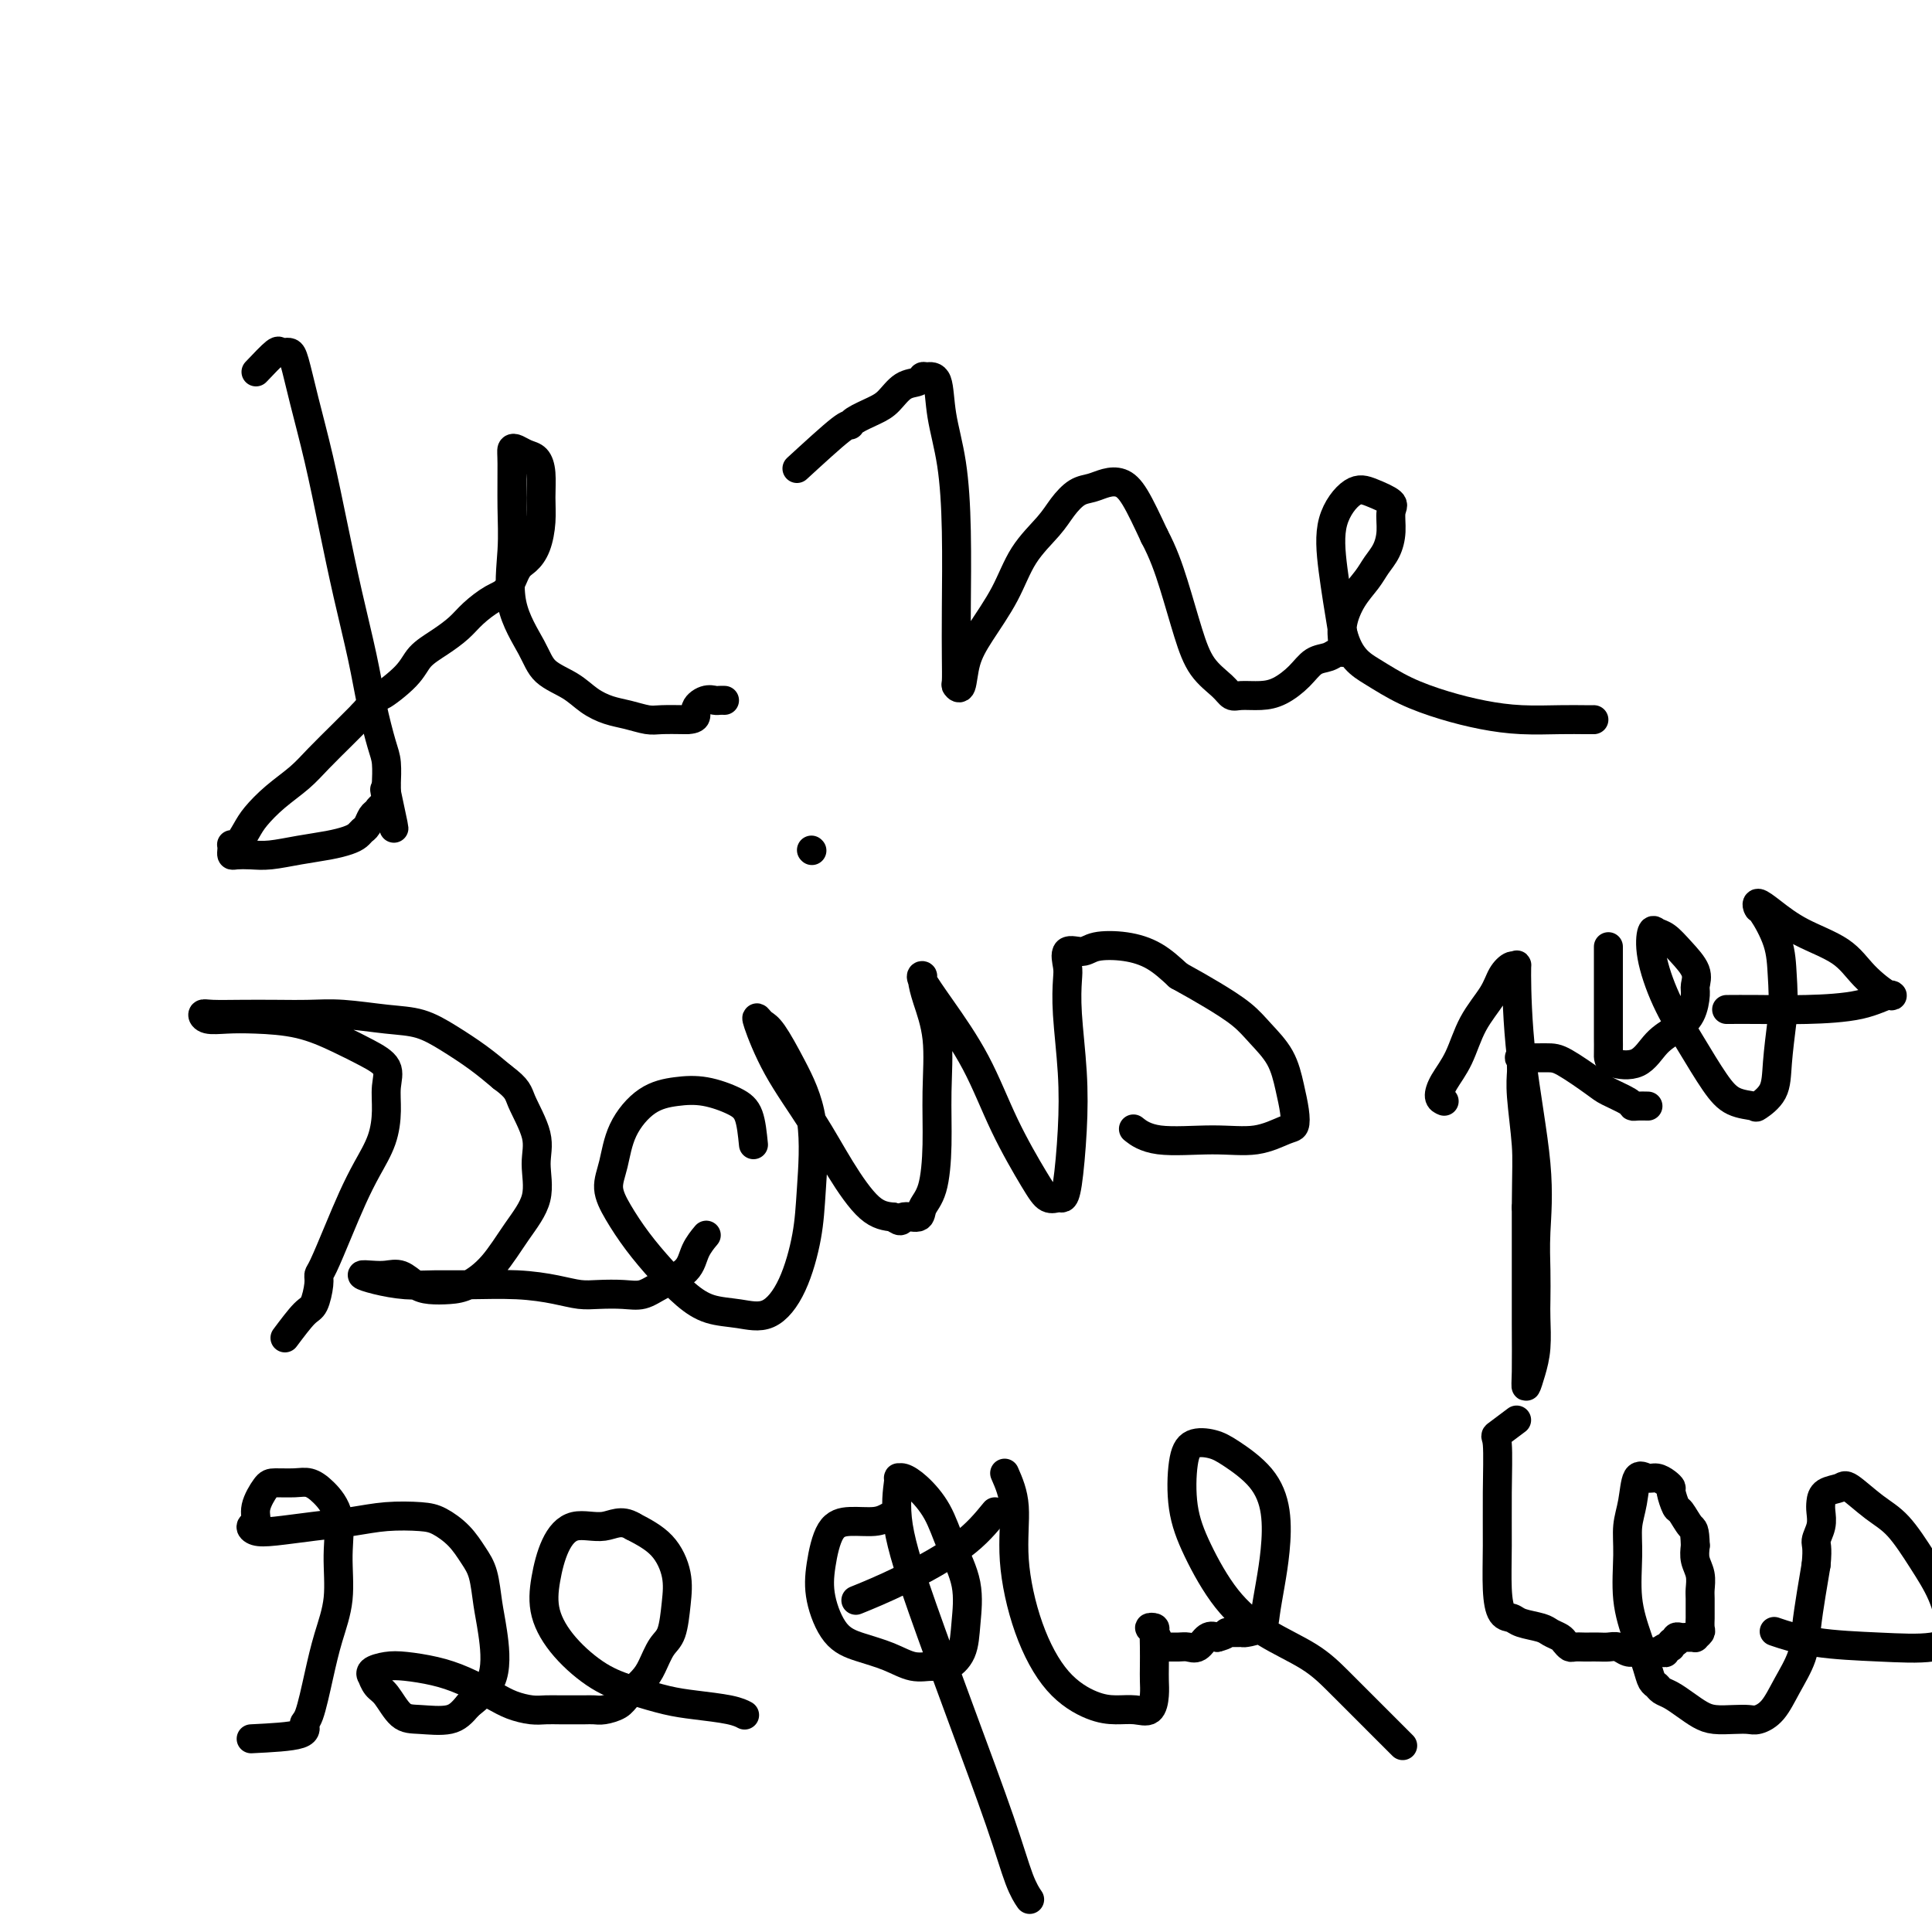 <svg viewBox='0 0 400 400' version='1.1' xmlns='http://www.w3.org/2000/svg' xmlns:xlink='http://www.w3.org/1999/xlink'><g fill='none' stroke='#000000' stroke-width='6' stroke-linecap='round' stroke-linejoin='round'><path d='M53,77c1.601,-1.689 3.202,-3.379 4,-4c0.798,-0.621 0.793,-0.174 1,0c0.207,0.174 0.625,0.073 1,0c0.375,-0.073 0.708,-0.119 1,0c0.292,0.119 0.542,0.402 1,2c0.458,1.598 1.124,4.510 2,8c0.876,3.490 1.964,7.557 3,12c1.036,4.443 2.021,9.263 3,14c0.979,4.737 1.951,9.392 3,14c1.049,4.608 2.176,9.169 3,13c0.824,3.831 1.345,6.931 2,10c0.655,3.069 1.443,6.107 2,8c0.557,1.893 0.881,2.640 1,4c0.119,1.360 0.032,3.334 0,4c-0.032,0.666 -0.009,0.026 0,0c0.009,-0.026 0.002,0.564 0,1c-0.002,0.436 -0.001,0.718 0,1'/><path d='M80,164c3.081,14.256 0.784,4.396 0,1c-0.784,-3.396 -0.055,-0.329 0,1c0.055,1.329 -0.563,0.919 -1,1c-0.437,0.081 -0.694,0.652 -1,1c-0.306,0.348 -0.661,0.475 -1,1c-0.339,0.525 -0.662,1.450 -1,2c-0.338,0.550 -0.693,0.724 -1,1c-0.307,0.276 -0.567,0.652 -1,1c-0.433,0.348 -1.039,0.668 -2,1c-0.961,0.332 -2.278,0.677 -4,1c-1.722,0.323 -3.848,0.623 -6,1c-2.152,0.377 -4.328,0.830 -6,1c-1.672,0.170 -2.840,0.056 -4,0c-1.160,-0.056 -2.311,-0.054 -3,0c-0.689,0.054 -0.914,0.161 -1,0c-0.086,-0.161 -0.031,-0.588 0,-1c0.031,-0.412 0.037,-0.808 0,-1c-0.037,-0.192 -0.118,-0.179 0,0c0.118,0.179 0.436,0.523 1,0c0.564,-0.523 1.374,-1.913 2,-3c0.626,-1.087 1.069,-1.872 2,-3c0.931,-1.128 2.349,-2.598 4,-4c1.651,-1.402 3.535,-2.737 5,-4c1.465,-1.263 2.510,-2.456 4,-4c1.490,-1.544 3.426,-3.441 5,-5c1.574,-1.559 2.787,-2.779 4,-4'/><path d='M75,148c4.660,-5.204 3.310,-3.715 4,-4c0.690,-0.285 3.418,-2.344 5,-4c1.582,-1.656 2.016,-2.909 3,-4c0.984,-1.091 2.518,-2.019 4,-3c1.482,-0.981 2.911,-2.014 4,-3c1.089,-0.986 1.839,-1.926 3,-3c1.161,-1.074 2.734,-2.281 4,-3c1.266,-0.719 2.224,-0.950 3,-2c0.776,-1.050 1.371,-2.919 2,-4c0.629,-1.081 1.294,-1.374 2,-2c0.706,-0.626 1.455,-1.586 2,-3c0.545,-1.414 0.886,-3.282 1,-5c0.114,-1.718 -0.000,-3.287 0,-5c0.000,-1.713 0.116,-3.570 0,-5c-0.116,-1.430 -0.462,-2.432 -1,-3c-0.538,-0.568 -1.269,-0.703 -2,-1c-0.731,-0.297 -1.463,-0.756 -2,-1c-0.537,-0.244 -0.879,-0.274 -1,0c-0.121,0.274 -0.019,0.852 0,3c0.019,2.148 -0.044,5.867 0,9c0.044,3.133 0.195,5.682 0,9c-0.195,3.318 -0.738,7.406 0,11c0.738,3.594 2.756,6.693 4,9c1.244,2.307 1.714,3.822 3,5c1.286,1.178 3.387,2.018 5,3c1.613,0.982 2.737,2.105 4,3c1.263,0.895 2.664,1.560 4,2c1.336,0.440 2.605,0.654 4,1c1.395,0.346 2.914,0.824 4,1c1.086,0.176 1.739,0.050 3,0c1.261,-0.050 3.131,-0.025 5,0'/><path d='M142,149c2.836,-0.022 1.926,-1.078 2,-2c0.074,-0.922 1.130,-1.711 2,-2c0.870,-0.289 1.553,-0.077 2,0c0.447,0.077 0.659,0.021 1,0c0.341,-0.021 0.812,-0.006 1,0c0.188,0.006 0.094,0.003 0,0'/><path d='M165,97c3.580,-3.285 7.161,-6.570 9,-8c1.839,-1.430 1.937,-1.007 2,-1c0.063,0.007 0.090,-0.404 1,-1c0.910,-0.596 2.702,-1.379 4,-2c1.298,-0.621 2.101,-1.080 3,-2c0.899,-0.920 1.894,-2.300 3,-3c1.106,-0.700 2.323,-0.718 3,-1c0.677,-0.282 0.815,-0.826 1,-1c0.185,-0.174 0.417,0.023 1,0c0.583,-0.023 1.515,-0.267 2,1c0.485,1.267 0.522,4.046 1,7c0.478,2.954 1.396,6.084 2,10c0.604,3.916 0.893,8.617 1,14c0.107,5.383 0.032,11.446 0,16c-0.032,4.554 -0.021,7.598 0,10c0.021,2.402 0.051,4.162 0,5c-0.051,0.838 -0.184,0.755 0,1c0.184,0.245 0.683,0.819 1,0c0.317,-0.819 0.451,-3.030 1,-5c0.549,-1.970 1.511,-3.699 3,-6c1.489,-2.301 3.504,-5.173 5,-8c1.496,-2.827 2.473,-5.608 4,-8c1.527,-2.392 3.605,-4.396 5,-6c1.395,-1.604 2.106,-2.809 3,-4c0.894,-1.191 1.971,-2.366 3,-3c1.029,-0.634 2.011,-0.725 3,-1c0.989,-0.275 1.987,-0.733 3,-1c1.013,-0.267 2.042,-0.341 3,0c0.958,0.341 1.845,1.097 3,3c1.155,1.903 2.577,4.951 4,8'/><path d='M239,111c1.840,3.459 2.941,6.605 4,10c1.059,3.395 2.078,7.039 3,10c0.922,2.961 1.748,5.239 3,7c1.252,1.761 2.932,3.006 4,4c1.068,0.994 1.525,1.736 2,2c0.475,0.264 0.970,0.050 2,0c1.030,-0.050 2.597,0.065 4,0c1.403,-0.065 2.641,-0.309 4,-1c1.359,-0.691 2.837,-1.830 4,-3c1.163,-1.170 2.011,-2.371 3,-3c0.989,-0.629 2.120,-0.687 3,-1c0.880,-0.313 1.509,-0.880 2,-1c0.491,-0.120 0.845,0.208 1,0c0.155,-0.208 0.110,-0.951 0,-2c-0.110,-1.049 -0.286,-2.405 0,-4c0.286,-1.595 1.033,-3.430 2,-5c0.967,-1.570 2.153,-2.875 3,-4c0.847,-1.125 1.355,-2.069 2,-3c0.645,-0.931 1.429,-1.850 2,-3c0.571,-1.150 0.930,-2.533 1,-4c0.070,-1.467 -0.150,-3.019 0,-4c0.150,-0.981 0.669,-1.392 0,-2c-0.669,-0.608 -2.527,-1.414 -4,-2c-1.473,-0.586 -2.560,-0.951 -4,0c-1.440,0.951 -3.234,3.218 -4,6c-0.766,2.782 -0.505,6.081 0,10c0.505,3.919 1.252,8.460 2,13'/><path d='M278,131c1.346,5.169 3.711,6.590 6,8c2.289,1.410 4.502,2.809 7,4c2.498,1.191 5.281,2.176 8,3c2.719,0.824 5.373,1.489 8,2c2.627,0.511 5.226,0.869 8,1c2.774,0.131 5.723,0.035 8,0c2.277,-0.035 3.882,-0.009 5,0c1.118,0.009 1.748,0.003 2,0c0.252,-0.003 0.126,-0.001 0,0'/><path d='M59,277c1.495,-1.993 2.990,-3.986 4,-5c1.010,-1.014 1.533,-1.049 2,-2c0.467,-0.951 0.876,-2.819 1,-4c0.124,-1.181 -0.039,-1.675 0,-2c0.039,-0.325 0.280,-0.479 1,-2c0.720,-1.521 1.920,-4.408 3,-7c1.080,-2.592 2.040,-4.888 3,-7c0.960,-2.112 1.920,-4.039 3,-6c1.080,-1.961 2.279,-3.956 3,-6c0.721,-2.044 0.965,-4.136 1,-6c0.035,-1.864 -0.139,-3.501 0,-5c0.139,-1.499 0.590,-2.861 0,-4c-0.590,-1.139 -2.222,-2.057 -4,-3c-1.778,-0.943 -3.702,-1.912 -6,-3c-2.298,-1.088 -4.970,-2.295 -8,-3c-3.030,-0.705 -6.417,-0.907 -9,-1c-2.583,-0.093 -4.364,-0.078 -6,0c-1.636,0.078 -3.129,0.217 -4,0c-0.871,-0.217 -1.120,-0.790 -1,-1c0.120,-0.210 0.607,-0.057 2,0c1.393,0.057 3.690,0.019 6,0c2.310,-0.019 4.633,-0.017 7,0c2.367,0.017 4.778,0.051 7,0c2.222,-0.051 4.256,-0.188 7,0c2.744,0.188 6.196,0.699 9,1c2.804,0.301 4.958,0.390 7,1c2.042,0.610 3.973,1.741 6,3c2.027,1.259 4.151,2.645 6,4c1.849,1.355 3.425,2.677 5,4'/><path d='M104,223c3.350,2.483 3.226,3.190 4,5c0.774,1.810 2.445,4.725 3,7c0.555,2.275 -0.007,3.912 0,6c0.007,2.088 0.582,4.626 0,7c-0.582,2.374 -2.323,4.584 -4,7c-1.677,2.416 -3.292,5.038 -5,7c-1.708,1.962 -3.510,3.264 -5,4c-1.490,0.736 -2.667,0.905 -4,1c-1.333,0.095 -2.821,0.117 -4,0c-1.179,-0.117 -2.048,-0.372 -3,-1c-0.952,-0.628 -1.986,-1.630 -3,-2c-1.014,-0.370 -2.009,-0.110 -3,0c-0.991,0.110 -1.978,0.068 -3,0c-1.022,-0.068 -2.077,-0.162 -2,0c0.077,0.162 1.288,0.578 3,1c1.712,0.422 3.927,0.848 6,1c2.073,0.152 4.003,0.030 6,0c1.997,-0.030 4.059,0.030 7,0c2.941,-0.030 6.761,-0.152 10,0c3.239,0.152 5.896,0.578 8,1c2.104,0.422 3.656,0.840 5,1c1.344,0.160 2.479,0.063 4,0c1.521,-0.063 3.429,-0.092 5,0c1.571,0.092 2.807,0.304 4,0c1.193,-0.304 2.345,-1.126 4,-2c1.655,-0.874 3.815,-1.801 5,-3c1.185,-1.199 1.396,-2.669 2,-4c0.604,-1.331 1.601,-2.523 2,-3c0.399,-0.477 0.199,-0.238 0,0'/><path d='M156,237c-0.227,-2.255 -0.453,-4.510 -1,-6c-0.547,-1.490 -1.414,-2.215 -3,-3c-1.586,-0.785 -3.892,-1.632 -6,-2c-2.108,-0.368 -4.020,-0.259 -6,0c-1.980,0.259 -4.029,0.668 -6,2c-1.971,1.332 -3.866,3.586 -5,6c-1.134,2.414 -1.508,4.987 -2,7c-0.492,2.013 -1.101,3.466 -1,5c0.101,1.534 0.913,3.150 2,5c1.087,1.850 2.449,3.934 4,6c1.551,2.066 3.292,4.112 5,6c1.708,1.888 3.384,3.616 5,5c1.616,1.384 3.172,2.425 5,3c1.828,0.575 3.929,0.686 6,1c2.071,0.314 4.113,0.833 6,0c1.887,-0.833 3.618,-3.017 5,-6c1.382,-2.983 2.413,-6.764 3,-10c0.587,-3.236 0.729,-5.928 1,-10c0.271,-4.072 0.672,-9.525 0,-14c-0.672,-4.475 -2.417,-7.973 -4,-11c-1.583,-3.027 -3.003,-5.585 -4,-7c-0.997,-1.415 -1.570,-1.688 -2,-2c-0.430,-0.312 -0.718,-0.664 -1,-1c-0.282,-0.336 -0.558,-0.658 0,1c0.558,1.658 1.951,5.295 4,9c2.049,3.705 4.755,7.478 7,11c2.245,3.522 4.027,6.794 6,10c1.973,3.206 4.135,6.344 6,8c1.865,1.656 3.432,1.828 5,2'/><path d='M185,252c1.981,1.524 1.435,0.334 2,0c0.565,-0.334 2.242,0.187 3,0c0.758,-0.187 0.597,-1.082 1,-2c0.403,-0.918 1.369,-1.858 2,-4c0.631,-2.142 0.925,-5.484 1,-9c0.075,-3.516 -0.070,-7.205 0,-11c0.070,-3.795 0.356,-7.696 0,-11c-0.356,-3.304 -1.354,-6.009 -2,-8c-0.646,-1.991 -0.940,-3.266 -1,-4c-0.060,-0.734 0.113,-0.925 0,-1c-0.113,-0.075 -0.511,-0.032 0,1c0.511,1.032 1.933,3.055 4,6c2.067,2.945 4.781,6.813 7,11c2.219,4.187 3.942,8.692 6,13c2.058,4.308 4.449,8.420 6,11c1.551,2.580 2.261,3.630 3,4c0.739,0.370 1.505,0.062 2,0c0.495,-0.062 0.717,0.124 1,0c0.283,-0.124 0.626,-0.558 1,-3c0.374,-2.442 0.781,-6.894 1,-11c0.219,-4.106 0.252,-7.868 0,-12c-0.252,-4.132 -0.790,-8.633 -1,-12c-0.210,-3.367 -0.092,-5.599 0,-7c0.092,-1.401 0.158,-1.970 0,-3c-0.158,-1.030 -0.539,-2.520 0,-3c0.539,-0.480 1.998,0.051 3,0c1.002,-0.051 1.547,-0.684 3,-1c1.453,-0.316 3.814,-0.316 6,0c2.186,0.316 4.196,0.947 6,2c1.804,1.053 3.402,2.526 5,4'/><path d='M244,202c2.973,1.640 4.904,2.741 7,4c2.096,1.259 4.355,2.675 6,4c1.645,1.325 2.676,2.558 4,4c1.324,1.442 2.940,3.092 4,5c1.060,1.908 1.564,4.074 2,6c0.436,1.926 0.804,3.612 1,5c0.196,1.388 0.220,2.479 0,3c-0.220,0.521 -0.683,0.472 -2,1c-1.317,0.528 -3.488,1.633 -6,2c-2.512,0.367 -5.364,-0.005 -9,0c-3.636,0.005 -8.056,0.386 -11,0c-2.944,-0.386 -4.413,-1.539 -5,-2c-0.587,-0.461 -0.294,-0.231 0,0'/><path d='M168,176c0.000,0.000 0.100,0.100 0.1,0.1'/><path d='M299,228c-0.461,-0.189 -0.923,-0.378 -1,-1c-0.077,-0.622 0.230,-1.679 1,-3c0.770,-1.321 2.003,-2.908 3,-5c0.997,-2.092 1.760,-4.689 3,-7c1.240,-2.311 2.959,-4.337 4,-6c1.041,-1.663 1.404,-2.965 2,-4c0.596,-1.035 1.425,-1.805 2,-2c0.575,-0.195 0.896,0.185 1,0c0.104,-0.185 -0.011,-0.936 0,2c0.011,2.936 0.147,9.559 1,17c0.853,7.441 2.425,15.699 3,22c0.575,6.301 0.155,10.645 0,14c-0.155,3.355 -0.044,5.720 0,8c0.044,2.280 0.022,4.476 0,6c-0.022,1.524 -0.044,2.377 0,4c0.044,1.623 0.155,4.017 0,6c-0.155,1.983 -0.578,3.555 -1,5c-0.422,1.445 -0.845,2.763 -1,3c-0.155,0.237 -0.041,-0.607 0,-3c0.041,-2.393 0.011,-6.337 0,-10c-0.011,-3.663 -0.003,-7.047 0,-11c0.003,-3.953 0.002,-8.477 0,-13'/><path d='M316,250c0.061,-8.135 0.214,-9.973 0,-13c-0.214,-3.027 -0.794,-7.242 -1,-10c-0.206,-2.758 -0.039,-4.060 0,-5c0.039,-0.940 -0.050,-1.520 0,-2c0.050,-0.480 0.241,-0.861 0,-1c-0.241,-0.139 -0.912,-0.035 0,0c0.912,0.035 3.407,0.002 5,0c1.593,-0.002 2.283,0.028 4,1c1.717,0.972 4.462,2.887 6,4c1.538,1.113 1.870,1.422 3,2c1.130,0.578 3.060,1.423 4,2c0.940,0.577 0.891,0.887 1,1c0.109,0.113 0.375,0.031 1,0c0.625,-0.031 1.607,-0.009 2,0c0.393,0.009 0.196,0.004 0,0'/><path d='M333,196c0.001,6.499 0.002,12.999 0,16c-0.002,3.001 -0.007,2.504 0,3c0.007,0.496 0.024,1.984 0,3c-0.024,1.016 -0.091,1.561 1,2c1.091,0.439 3.340,0.773 5,0c1.660,-0.773 2.731,-2.654 4,-4c1.269,-1.346 2.735,-2.159 4,-3c1.265,-0.841 2.330,-1.712 3,-3c0.670,-1.288 0.944,-2.993 1,-4c0.056,-1.007 -0.107,-1.316 0,-2c0.107,-0.684 0.484,-1.741 0,-3c-0.484,-1.259 -1.831,-2.718 -3,-4c-1.169,-1.282 -2.162,-2.387 -3,-3c-0.838,-0.613 -1.520,-0.733 -2,-1c-0.480,-0.267 -0.758,-0.680 -1,0c-0.242,0.680 -0.450,2.452 0,5c0.450,2.548 1.557,5.873 3,9c1.443,3.127 3.221,6.055 5,9c1.779,2.945 3.559,5.906 5,8c1.441,2.094 2.543,3.320 4,4c1.457,0.680 3.269,0.815 4,1c0.731,0.185 0.382,0.421 1,0c0.618,-0.421 2.205,-1.498 3,-3c0.795,-1.502 0.799,-3.429 1,-6c0.201,-2.571 0.601,-5.785 1,-9'/><path d='M369,211c0.325,-4.029 0.138,-6.601 0,-9c-0.138,-2.399 -0.226,-4.624 -1,-7c-0.774,-2.376 -2.234,-4.901 -3,-6c-0.766,-1.099 -0.838,-0.770 -1,-1c-0.162,-0.230 -0.415,-1.017 0,-1c0.415,0.017 1.498,0.840 3,2c1.502,1.160 3.422,2.659 6,4c2.578,1.341 5.816,2.523 8,4c2.184,1.477 3.316,3.247 5,5c1.684,1.753 3.919,3.489 5,4c1.081,0.511 1.007,-0.203 0,0c-1.007,0.203 -2.947,1.322 -6,2c-3.053,0.678 -7.221,0.914 -11,1c-3.779,0.086 -7.171,0.023 -10,0c-2.829,-0.023 -5.094,-0.007 -6,0c-0.906,0.007 -0.453,0.003 0,0'/><path d='M52,360c4.130,-0.206 8.261,-0.411 10,-1c1.739,-0.589 1.087,-1.560 1,-2c-0.087,-0.440 0.393,-0.348 1,-2c0.607,-1.652 1.342,-5.049 2,-8c0.658,-2.951 1.239,-5.455 2,-8c0.761,-2.545 1.701,-5.131 2,-8c0.299,-2.869 -0.043,-6.023 0,-9c0.043,-2.977 0.471,-5.779 0,-8c-0.471,-2.221 -1.841,-3.863 -3,-5c-1.159,-1.137 -2.108,-1.771 -3,-2c-0.892,-0.229 -1.726,-0.055 -3,0c-1.274,0.055 -2.986,-0.011 -4,0c-1.014,0.011 -1.328,0.097 -2,1c-0.672,0.903 -1.702,2.621 -2,4c-0.298,1.379 0.136,2.419 0,3c-0.136,0.581 -0.842,0.703 -1,1c-0.158,0.297 0.233,0.770 1,1c0.767,0.230 1.910,0.219 4,0c2.090,-0.219 5.128,-0.646 8,-1c2.872,-0.354 5.577,-0.637 8,-1c2.423,-0.363 4.564,-0.807 7,-1c2.436,-0.193 5.167,-0.137 7,0c1.833,0.137 2.767,0.353 4,1c1.233,0.647 2.764,1.726 4,3c1.236,1.274 2.177,2.745 3,4c0.823,1.255 1.527,2.295 2,4c0.473,1.705 0.714,4.076 1,6c0.286,1.924 0.615,3.403 1,6c0.385,2.597 0.824,6.314 0,9c-0.824,2.686 -2.912,4.343 -5,6'/><path d='M97,353c-1.369,1.607 -2.293,2.625 -4,3c-1.707,0.375 -4.199,0.107 -6,0c-1.801,-0.107 -2.913,-0.052 -4,-1c-1.087,-0.948 -2.150,-2.898 -3,-4c-0.850,-1.102 -1.487,-1.357 -2,-2c-0.513,-0.643 -0.901,-1.676 -1,-2c-0.099,-0.324 0.093,0.059 0,0c-0.093,-0.059 -0.470,-0.561 0,-1c0.470,-0.439 1.788,-0.816 3,-1c1.212,-0.184 2.319,-0.176 4,0c1.681,0.176 3.938,0.520 6,1c2.062,0.480 3.931,1.095 6,2c2.069,0.905 4.339,2.099 6,3c1.661,0.901 2.714,1.509 4,2c1.286,0.491 2.806,0.864 4,1c1.194,0.136 2.063,0.036 3,0c0.937,-0.036 1.940,-0.009 3,0c1.060,0.009 2.175,0.000 3,0c0.825,-0.000 1.361,0.009 2,0c0.639,-0.009 1.382,-0.036 2,0c0.618,0.036 1.110,0.135 2,0c0.890,-0.135 2.178,-0.505 3,-1c0.822,-0.495 1.180,-1.116 2,-2c0.820,-0.884 2.104,-2.030 3,-3c0.896,-0.970 1.405,-1.762 2,-3c0.595,-1.238 1.277,-2.922 2,-4c0.723,-1.078 1.486,-1.551 2,-3c0.514,-1.449 0.777,-3.873 1,-6c0.223,-2.127 0.406,-3.957 0,-6c-0.406,-2.043 -1.402,-4.298 -3,-6c-1.598,-1.702 -3.799,-2.851 -6,-4'/><path d='M131,316c-2.444,-1.506 -4.055,-0.271 -6,0c-1.945,0.271 -4.225,-0.422 -6,0c-1.775,0.422 -3.047,1.958 -4,4c-0.953,2.042 -1.587,4.591 -2,7c-0.413,2.409 -0.604,4.676 0,7c0.604,2.324 2.003,4.703 4,7c1.997,2.297 4.593,4.513 7,6c2.407,1.487 4.624,2.244 7,3c2.376,0.756 4.910,1.509 7,2c2.090,0.491 3.735,0.719 6,1c2.265,0.281 5.148,0.614 7,1c1.852,0.386 2.672,0.825 3,1c0.328,0.175 0.164,0.088 0,0'/><path d='M184,314c-0.808,0.438 -1.616,0.876 -3,1c-1.384,0.124 -3.344,-0.066 -5,0c-1.656,0.066 -3.008,0.388 -4,2c-0.992,1.612 -1.624,4.514 -2,7c-0.376,2.486 -0.495,4.554 0,7c0.495,2.446 1.606,5.268 3,7c1.394,1.732 3.072,2.375 5,3c1.928,0.625 4.107,1.232 6,2c1.893,0.768 3.502,1.696 5,2c1.498,0.304 2.887,-0.015 4,0c1.113,0.015 1.949,0.366 3,0c1.051,-0.366 2.316,-1.447 3,-3c0.684,-1.553 0.788,-3.578 1,-6c0.212,-2.422 0.534,-5.241 0,-8c-0.534,-2.759 -1.923,-5.457 -3,-8c-1.077,-2.543 -1.843,-4.932 -3,-7c-1.157,-2.068 -2.706,-3.815 -4,-5c-1.294,-1.185 -2.334,-1.809 -3,-2c-0.666,-0.191 -0.958,0.050 -1,0c-0.042,-0.050 0.166,-0.391 0,1c-0.166,1.391 -0.704,4.514 0,9c0.704,4.486 2.651,10.334 5,17c2.349,6.666 5.099,14.151 8,22c2.901,7.849 5.953,16.063 8,22c2.047,5.937 3.090,9.599 4,12c0.910,2.401 1.689,3.543 2,4c0.311,0.457 0.156,0.228 0,0'/><path d='M206,313c-1.869,2.286 -3.738,4.571 -7,7c-3.262,2.429 -7.917,5.000 -12,7c-4.083,2.000 -7.595,3.429 -9,4c-1.405,0.571 -0.702,0.286 0,0'/><path d='M208,305c0.900,2.058 1.801,4.117 2,7c0.199,2.883 -0.303,6.591 0,11c0.303,4.409 1.410,9.521 3,14c1.590,4.479 3.662,8.327 6,11c2.338,2.673 4.942,4.171 7,5c2.058,0.829 3.571,0.987 5,1c1.429,0.013 2.775,-0.120 4,0c1.225,0.120 2.328,0.493 3,0c0.672,-0.493 0.912,-1.851 1,-3c0.088,-1.149 0.025,-2.087 0,-3c-0.025,-0.913 -0.011,-1.800 0,-3c0.011,-1.200 0.020,-2.712 0,-4c-0.020,-1.288 -0.069,-2.353 0,-3c0.069,-0.647 0.256,-0.877 0,-1c-0.256,-0.123 -0.956,-0.138 -1,0c-0.044,0.138 0.569,0.429 1,1c0.431,0.571 0.682,1.420 1,2c0.318,0.580 0.704,0.889 1,1c0.296,0.111 0.502,0.022 1,0c0.498,-0.022 1.288,0.022 2,0c0.712,-0.022 1.345,-0.109 2,0c0.655,0.109 1.330,0.414 2,0c0.670,-0.414 1.334,-1.547 2,-2c0.666,-0.453 1.333,-0.227 2,0'/><path d='M252,339c2.125,-0.537 1.939,-0.878 2,-1c0.061,-0.122 0.369,-0.025 1,0c0.631,0.025 1.583,-0.021 2,0c0.417,0.021 0.297,0.109 1,0c0.703,-0.109 2.228,-0.414 3,-1c0.772,-0.586 0.789,-1.453 1,-3c0.211,-1.547 0.615,-3.773 1,-6c0.385,-2.227 0.750,-4.456 1,-7c0.250,-2.544 0.383,-5.402 0,-8c-0.383,-2.598 -1.283,-4.937 -3,-7c-1.717,-2.063 -4.252,-3.850 -6,-5c-1.748,-1.150 -2.710,-1.663 -4,-2c-1.290,-0.337 -2.907,-0.497 -4,0c-1.093,0.497 -1.661,1.651 -2,4c-0.339,2.349 -0.447,5.895 0,9c0.447,3.105 1.451,5.771 3,9c1.549,3.229 3.642,7.021 6,10c2.358,2.979 4.979,5.145 8,7c3.021,1.855 6.442,3.398 9,5c2.558,1.602 4.252,3.264 6,5c1.748,1.736 3.551,3.548 5,5c1.449,1.452 2.544,2.545 4,4c1.456,1.455 3.273,3.273 4,4c0.727,0.727 0.363,0.364 0,0'/><path d='M314,294c-1.691,1.272 -3.382,2.545 -4,3c-0.618,0.455 -0.164,0.094 0,2c0.164,1.906 0.036,6.079 0,10c-0.036,3.921 0.019,7.589 0,11c-0.019,3.411 -0.111,6.563 0,9c0.111,2.437 0.424,4.159 1,5c0.576,0.841 1.415,0.803 2,1c0.585,0.197 0.916,0.630 2,1c1.084,0.370 2.921,0.677 4,1c1.079,0.323 1.401,0.661 2,1c0.599,0.339 1.474,0.679 2,1c0.526,0.321 0.703,0.622 1,1c0.297,0.378 0.712,0.833 1,1c0.288,0.167 0.447,0.045 1,0c0.553,-0.045 1.499,-0.013 2,0c0.501,0.013 0.557,0.007 1,0c0.443,-0.007 1.273,-0.016 2,0c0.727,0.016 1.350,0.057 2,0c0.650,-0.057 1.326,-0.211 2,0c0.674,0.211 1.346,0.789 2,1c0.654,0.211 1.289,0.057 2,0c0.711,-0.057 1.499,-0.015 2,0c0.501,0.015 0.715,0.004 1,0c0.285,-0.004 0.643,-0.002 1,0'/><path d='M343,342c2.968,0.220 1.388,0.270 1,0c-0.388,-0.270 0.417,-0.861 1,-1c0.583,-0.139 0.944,0.173 1,0c0.056,-0.173 -0.192,-0.831 0,-1c0.192,-0.169 0.825,0.151 1,0c0.175,-0.151 -0.107,-0.773 0,-1c0.107,-0.227 0.602,-0.060 1,0c0.398,0.060 0.699,0.013 1,0c0.301,-0.013 0.602,0.009 1,0c0.398,-0.009 0.891,-0.048 1,0c0.109,0.048 -0.167,0.184 0,0c0.167,-0.184 0.777,-0.686 1,-1c0.223,-0.314 0.060,-0.439 0,-1c-0.060,-0.561 -0.015,-1.557 0,-2c0.015,-0.443 0.000,-0.334 0,-1c-0.000,-0.666 0.014,-2.107 0,-3c-0.014,-0.893 -0.055,-1.239 0,-2c0.055,-0.761 0.207,-1.936 0,-3c-0.207,-1.064 -0.773,-2.018 -1,-3c-0.227,-0.982 -0.113,-1.991 0,-3'/><path d='M351,320c-0.117,-3.667 -0.409,-3.336 -1,-4c-0.591,-0.664 -1.481,-2.324 -2,-3c-0.519,-0.676 -0.667,-0.367 -1,-1c-0.333,-0.633 -0.851,-2.207 -1,-3c-0.149,-0.793 0.073,-0.805 0,-1c-0.073,-0.195 -0.439,-0.573 -1,-1c-0.561,-0.427 -1.317,-0.902 -2,-1c-0.683,-0.098 -1.293,0.181 -2,0c-0.707,-0.181 -1.512,-0.824 -2,0c-0.488,0.824 -0.661,3.114 -1,5c-0.339,1.886 -0.844,3.369 -1,5c-0.156,1.631 0.038,3.410 0,6c-0.038,2.590 -0.308,5.989 0,9c0.308,3.011 1.195,5.633 2,8c0.805,2.367 1.527,4.479 2,6c0.473,1.521 0.696,2.452 1,3c0.304,0.548 0.689,0.714 1,1c0.311,0.286 0.546,0.693 1,1c0.454,0.307 1.125,0.513 2,1c0.875,0.487 1.953,1.255 3,2c1.047,0.745 2.061,1.469 3,2c0.939,0.531 1.802,0.871 3,1c1.198,0.129 2.732,0.049 4,0c1.268,-0.049 2.269,-0.066 3,0c0.731,0.066 1.190,0.215 2,0c0.810,-0.215 1.971,-0.793 3,-2c1.029,-1.207 1.925,-3.042 3,-5c1.075,-1.958 2.329,-4.040 3,-6c0.671,-1.960 0.757,-3.797 1,-6c0.243,-2.203 0.641,-4.772 1,-7c0.359,-2.228 0.680,-4.114 1,-6'/><path d='M376,324c0.404,-3.932 -0.087,-4.262 0,-5c0.087,-0.738 0.752,-1.885 1,-3c0.248,-1.115 0.080,-2.197 0,-3c-0.080,-0.803 -0.073,-1.327 0,-2c0.073,-0.673 0.213,-1.495 1,-2c0.787,-0.505 2.222,-0.693 3,-1c0.778,-0.307 0.897,-0.734 2,0c1.103,0.734 3.188,2.630 5,4c1.812,1.370 3.350,2.213 5,4c1.650,1.787 3.412,4.519 5,7c1.588,2.481 3.003,4.711 4,7c0.997,2.289 1.575,4.638 2,6c0.425,1.362 0.697,1.736 1,2c0.303,0.264 0.637,0.417 0,1c-0.637,0.583 -2.245,1.595 -5,2c-2.755,0.405 -6.656,0.201 -11,0c-4.344,-0.201 -9.131,-0.400 -13,-1c-3.869,-0.600 -6.820,-1.600 -8,-2c-1.180,-0.400 -0.590,-0.200 0,0'/></g>
</svg>